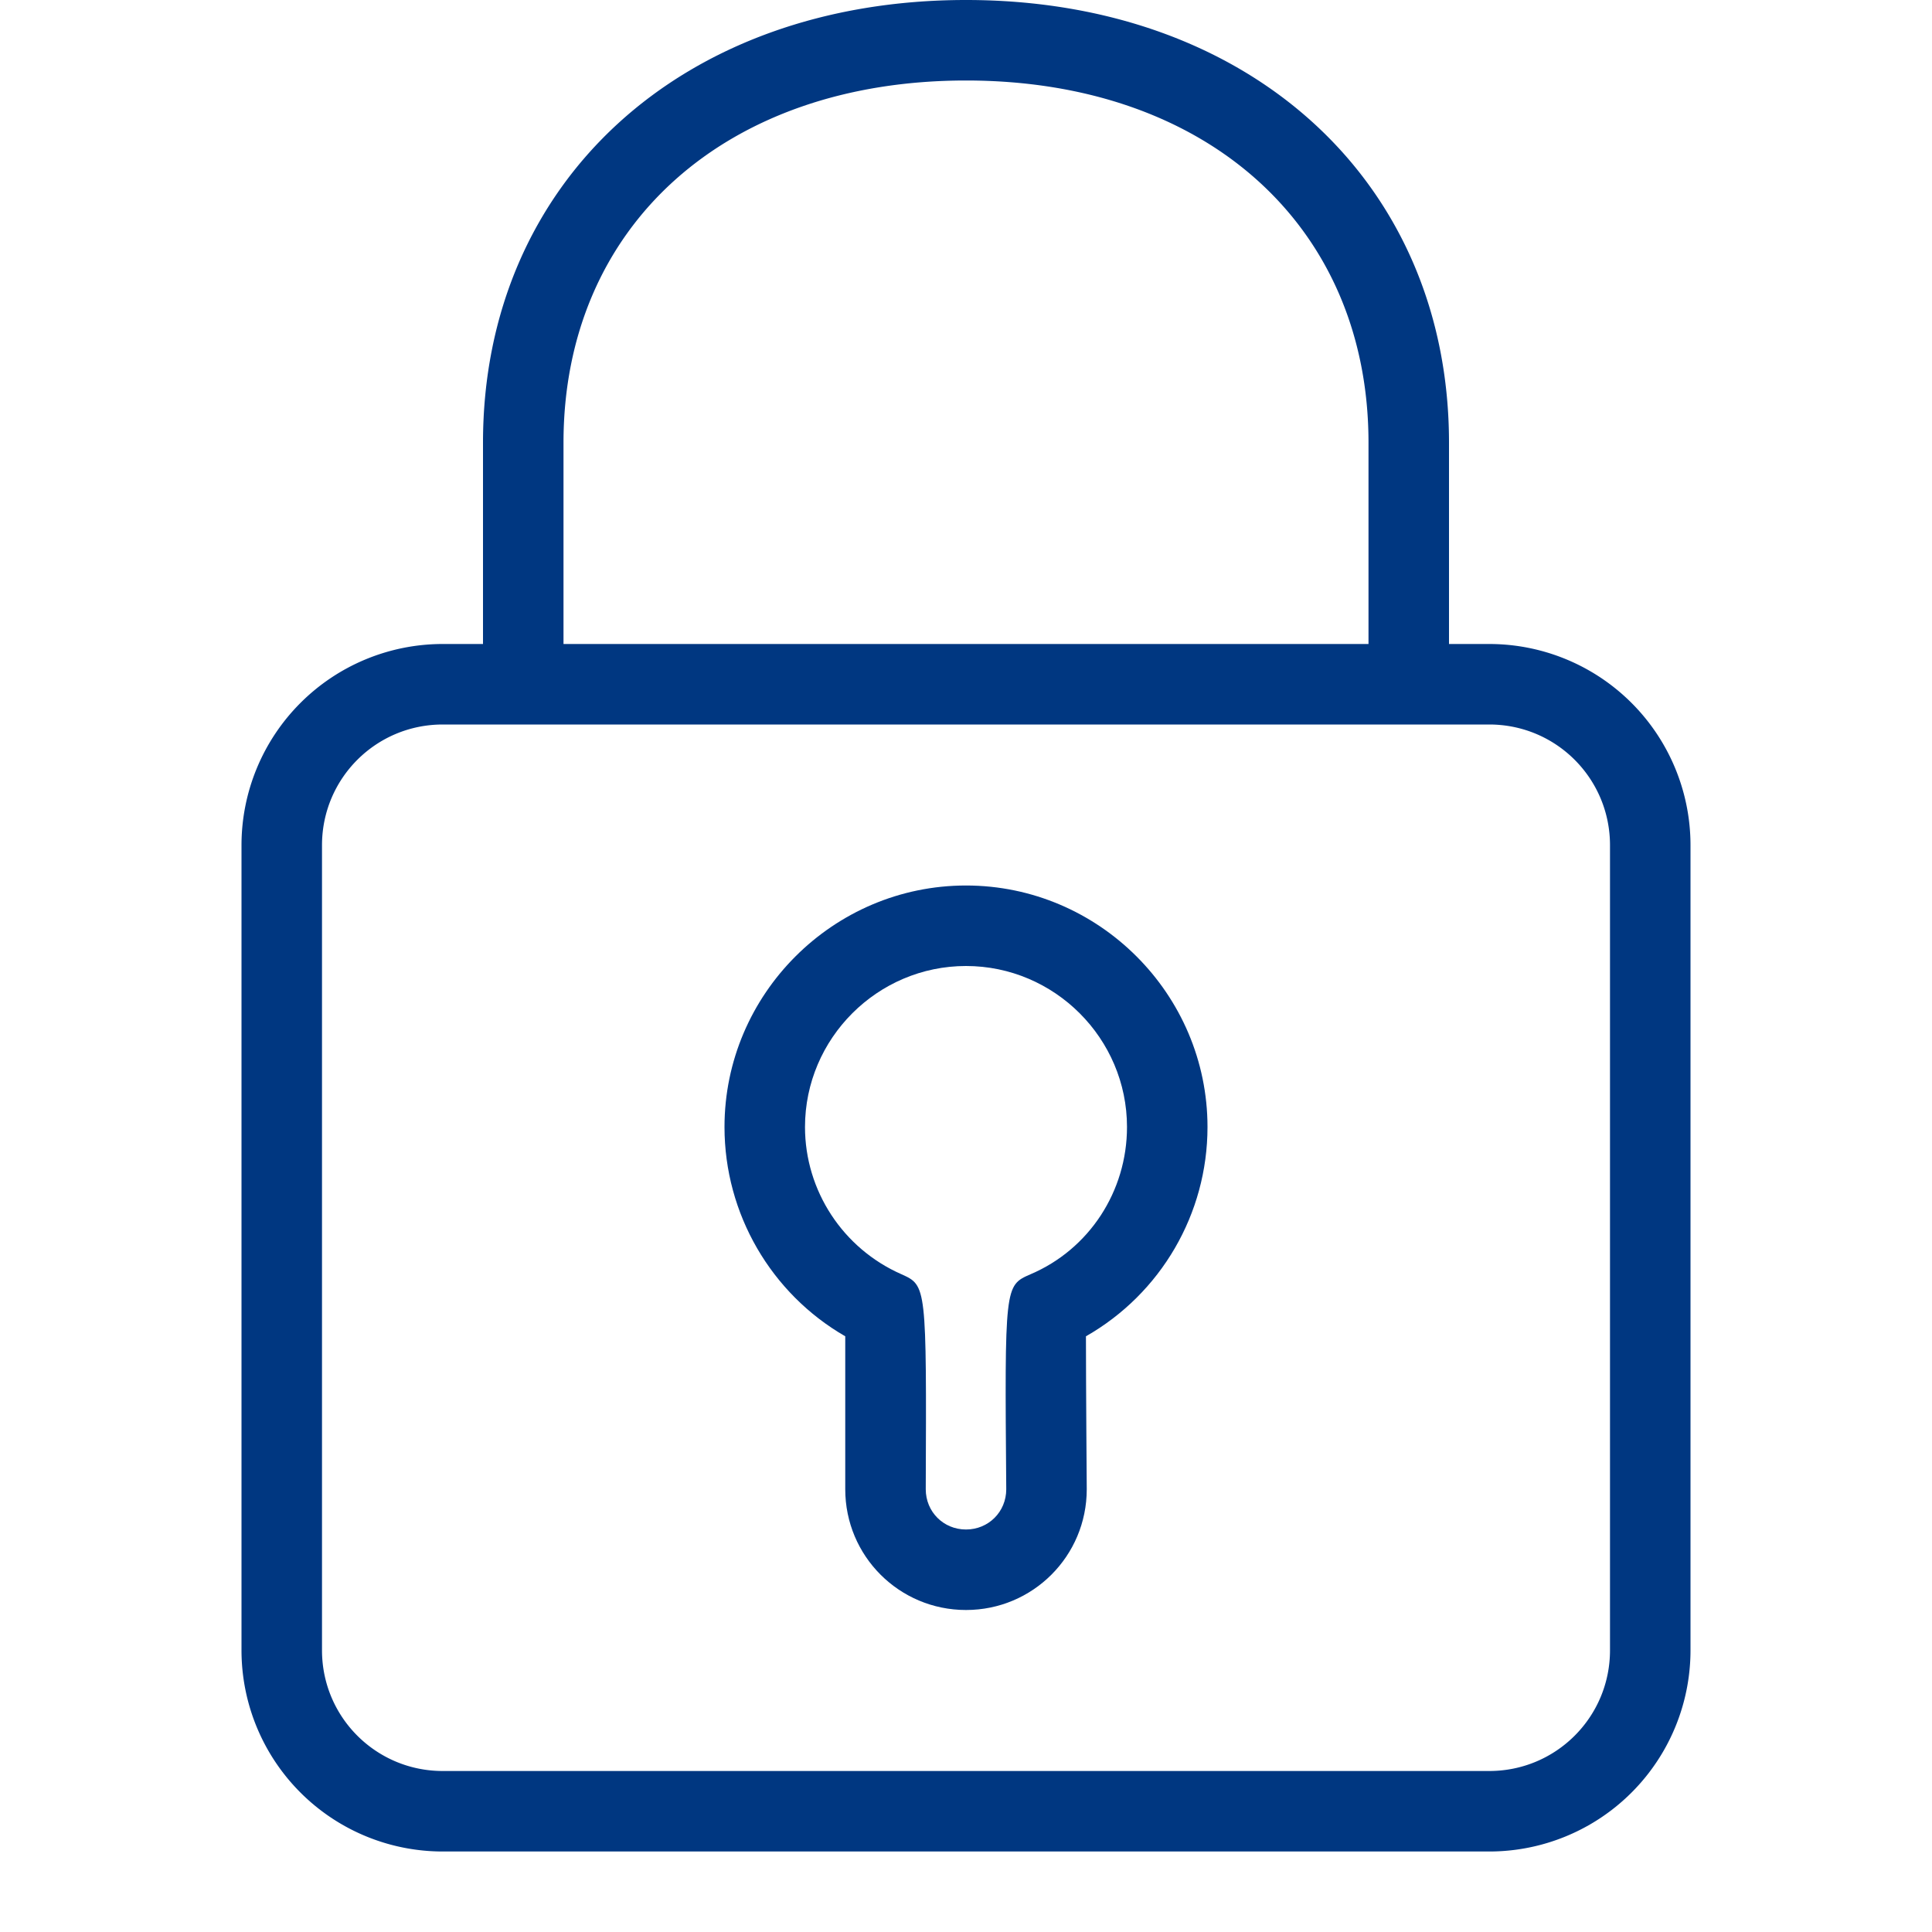 <svg xmlns="http://www.w3.org/2000/svg" viewBox="0 0 24 24" style="enable-background:new 0 0 24 24" xml:space="preserve"><path d="M18.5 8H18V5.5C18 2.26 15.53 0 12 0S6 2.26 6 5.5V8h-.5A2.5 2.5 0 0 0 3 10.5v10A2.5 2.5 0 0 0 5.5 23h13a2.5 2.5 0 0 0 2.5-2.5v-10A2.5 2.5 0 0 0 18.5 8zM7 5.5C7 2.81 9.01 1 12 1s5 1.81 5 4.5V8H7V5.5zm13 15c0 .83-.67 1.5-1.5 1.5h-13c-.83 0-1.5-.67-1.5-1.5v-10C4 9.67 4.67 9 5.5 9h13c.83 0 1.5.67 1.5 1.5v10z" style="fill:#003781"/><path d="M12 11c-1.65 0-3 1.35-3 3 0 1.08.58 2.07 1.5 2.6v1.9c0 .83.67 1.5 1.5 1.5s1.5-.67 1.5-1.5c0 0-.01-1.3-.01-1.9.93-.53 1.51-1.52 1.51-2.6 0-1.65-1.35-3-3-3zm.8 4.83c-.32.14-.32.14-.3 2.67 0 .28-.22.5-.5.5s-.5-.22-.5-.5c.01-2.53.01-2.53-.3-2.67-.73-.32-1.2-1.04-1.2-1.83 0-1.1.9-2 2-2s2 .9 2 2c0 .8-.47 1.52-1.2 1.83z" style="fill:#003781"/></svg>
